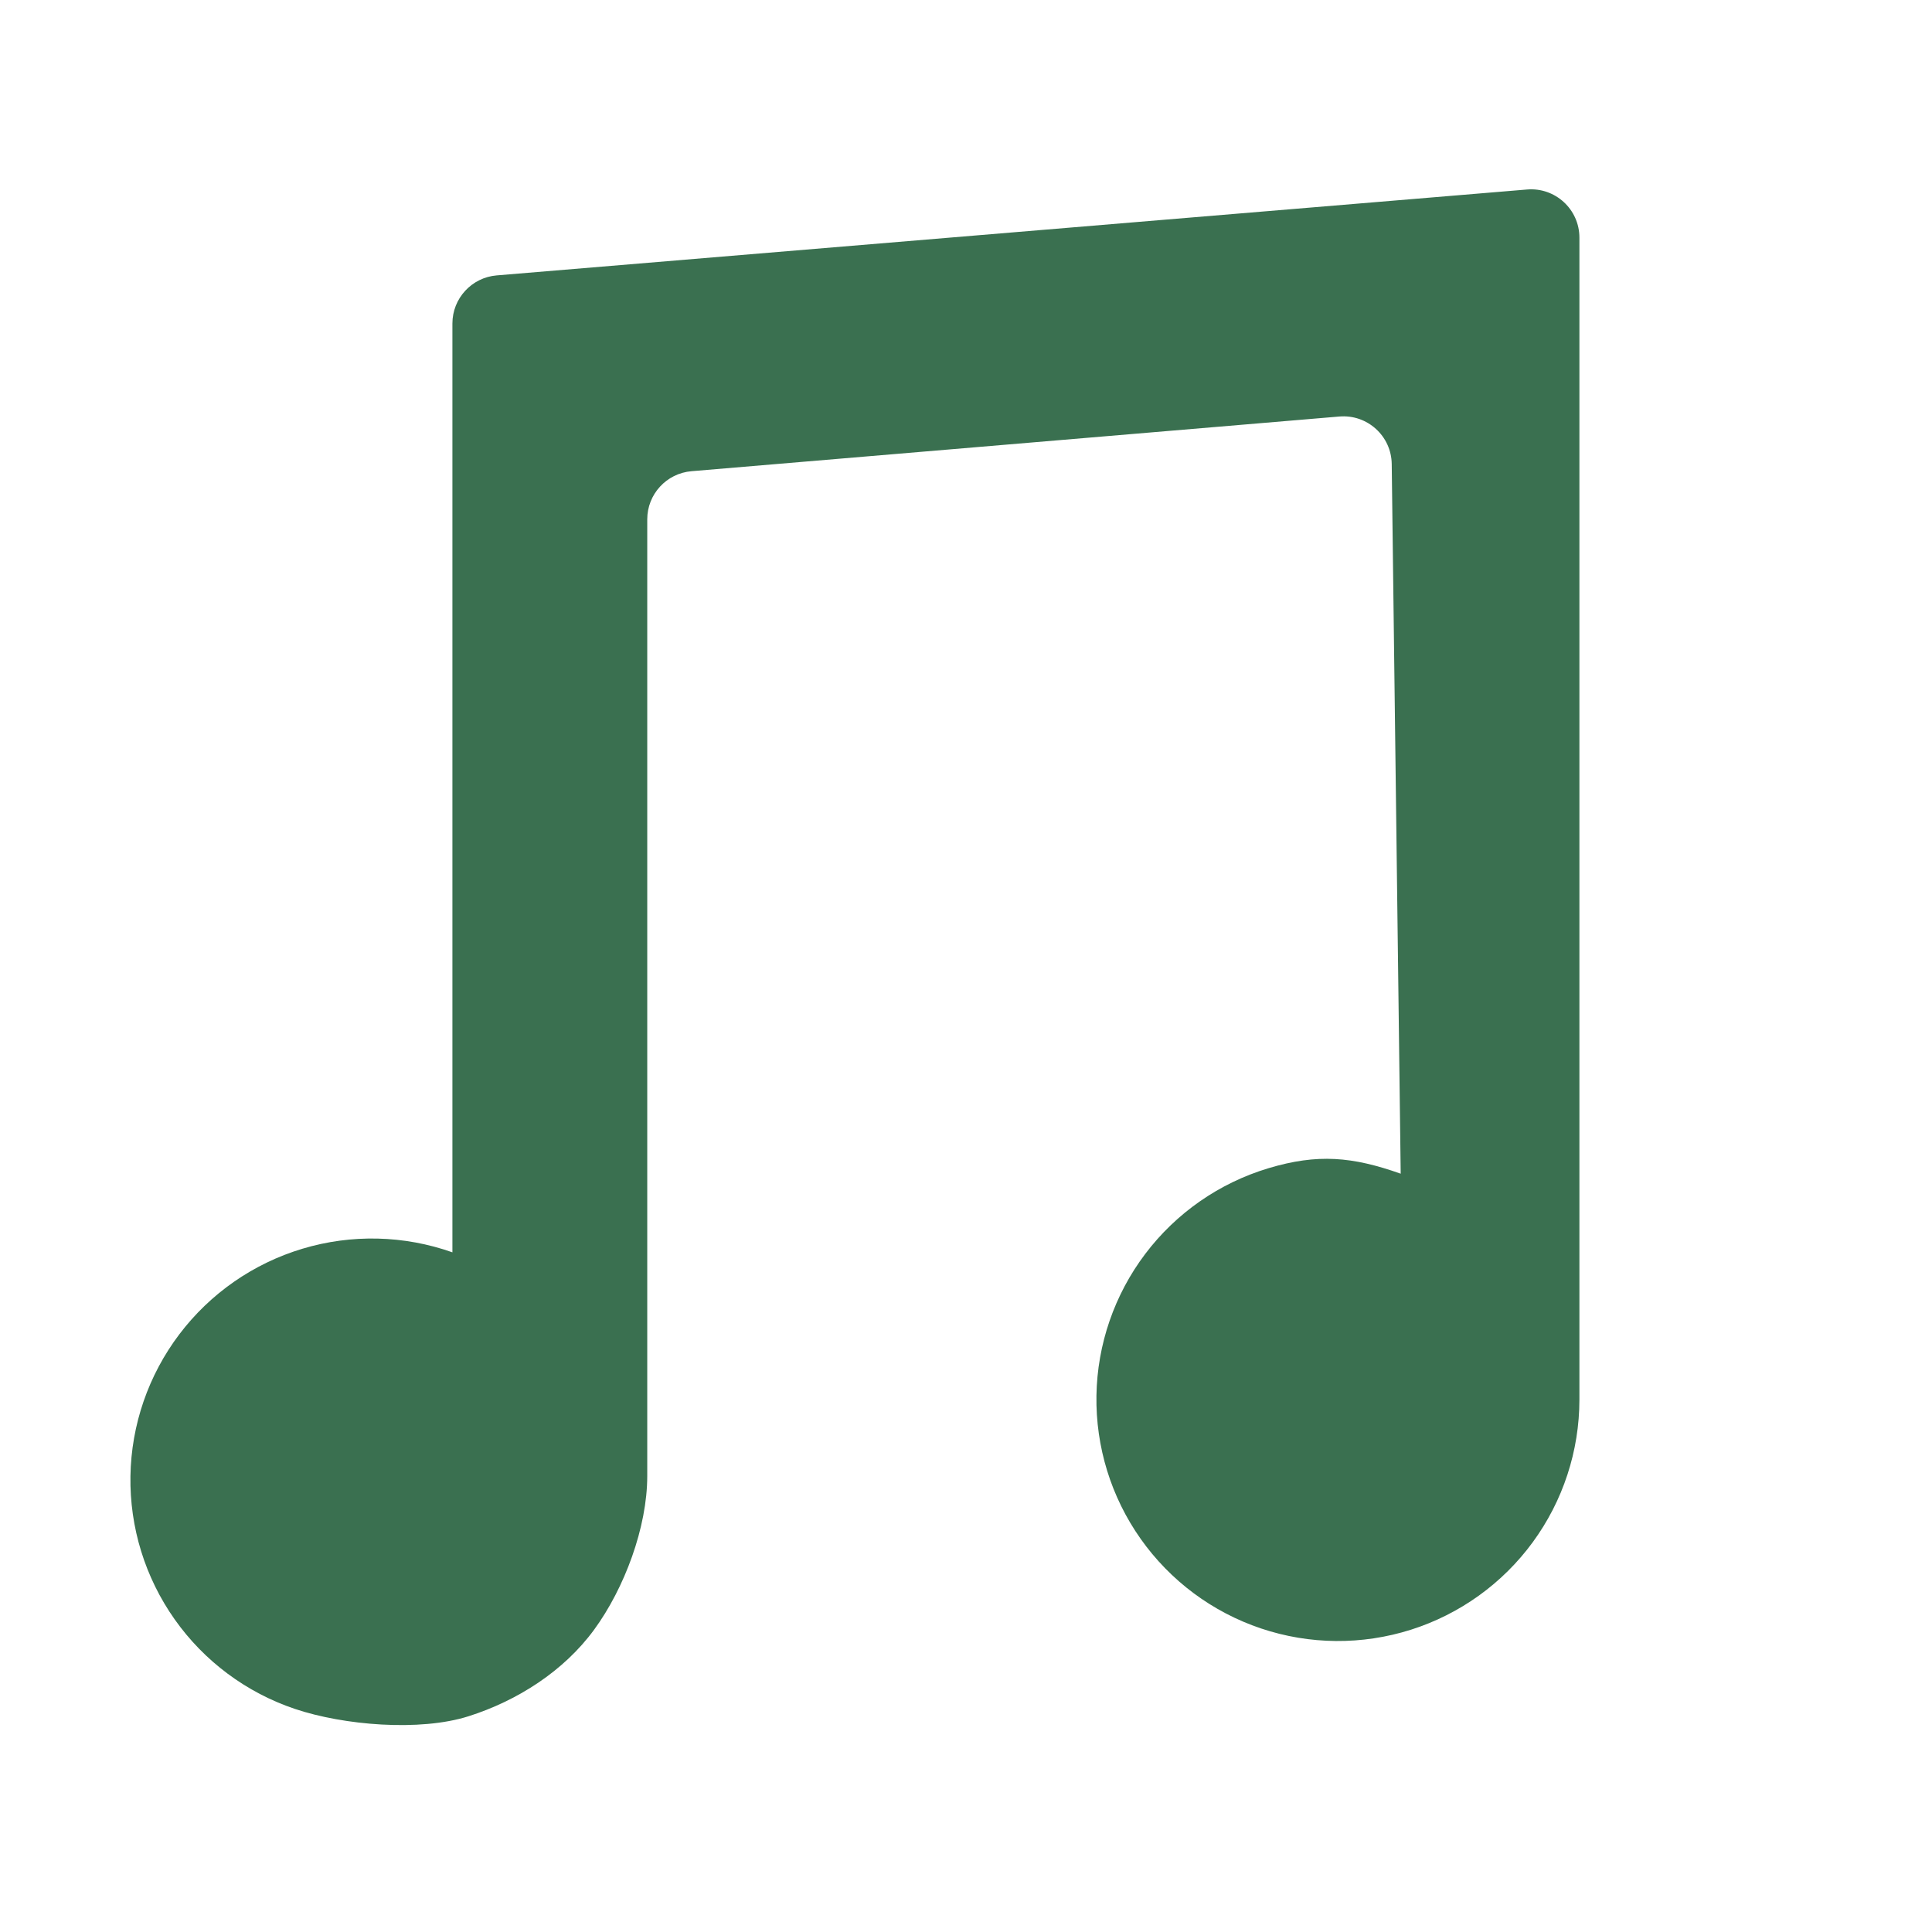 <?xml version="1.0" encoding="UTF-8"?> <svg xmlns="http://www.w3.org/2000/svg" width="200" height="200" viewBox="0 0 200 200" fill="none"><path d="M158.085 19.617C161 19.374 163.5 21.675 163.5 24.6V144.891C163.497 150.197 161.806 155.365 158.671 159.647C155.537 163.928 151.121 167.101 146.063 168.706C141.006 170.312 135.568 170.266 130.538 168.576C125.508 166.886 121.146 163.64 118.084 159.306C115.021 154.973 113.417 149.777 113.503 144.472C113.59 139.166 115.362 134.026 118.563 129.794C121.765 125.562 126.23 122.459 131.312 120.933C136.395 119.408 139.997 119.731 145 121.5L144.071 48.037C144.035 45.135 141.543 42.874 138.651 43.118L71.583 48.779C68.993 48.998 67.003 51.163 67.003 53.762V152.805C67.001 158.111 64.638 164.425 61.503 168.706C58.369 172.988 53.561 176.061 48.503 177.666C43.446 179.271 35.568 178.599 30.538 176.91C25.508 175.22 21.146 171.973 18.084 167.64C15.021 163.306 13.417 158.111 13.503 152.805C13.589 147.499 15.362 142.359 18.563 138.127C21.765 133.896 26.23 130.792 31.312 129.267C36.395 127.741 41.831 127.872 46.833 129.641V33.492C46.833 30.891 48.827 28.725 51.418 28.509L158.085 19.617Z" fill="#3A7050"></path></svg> 